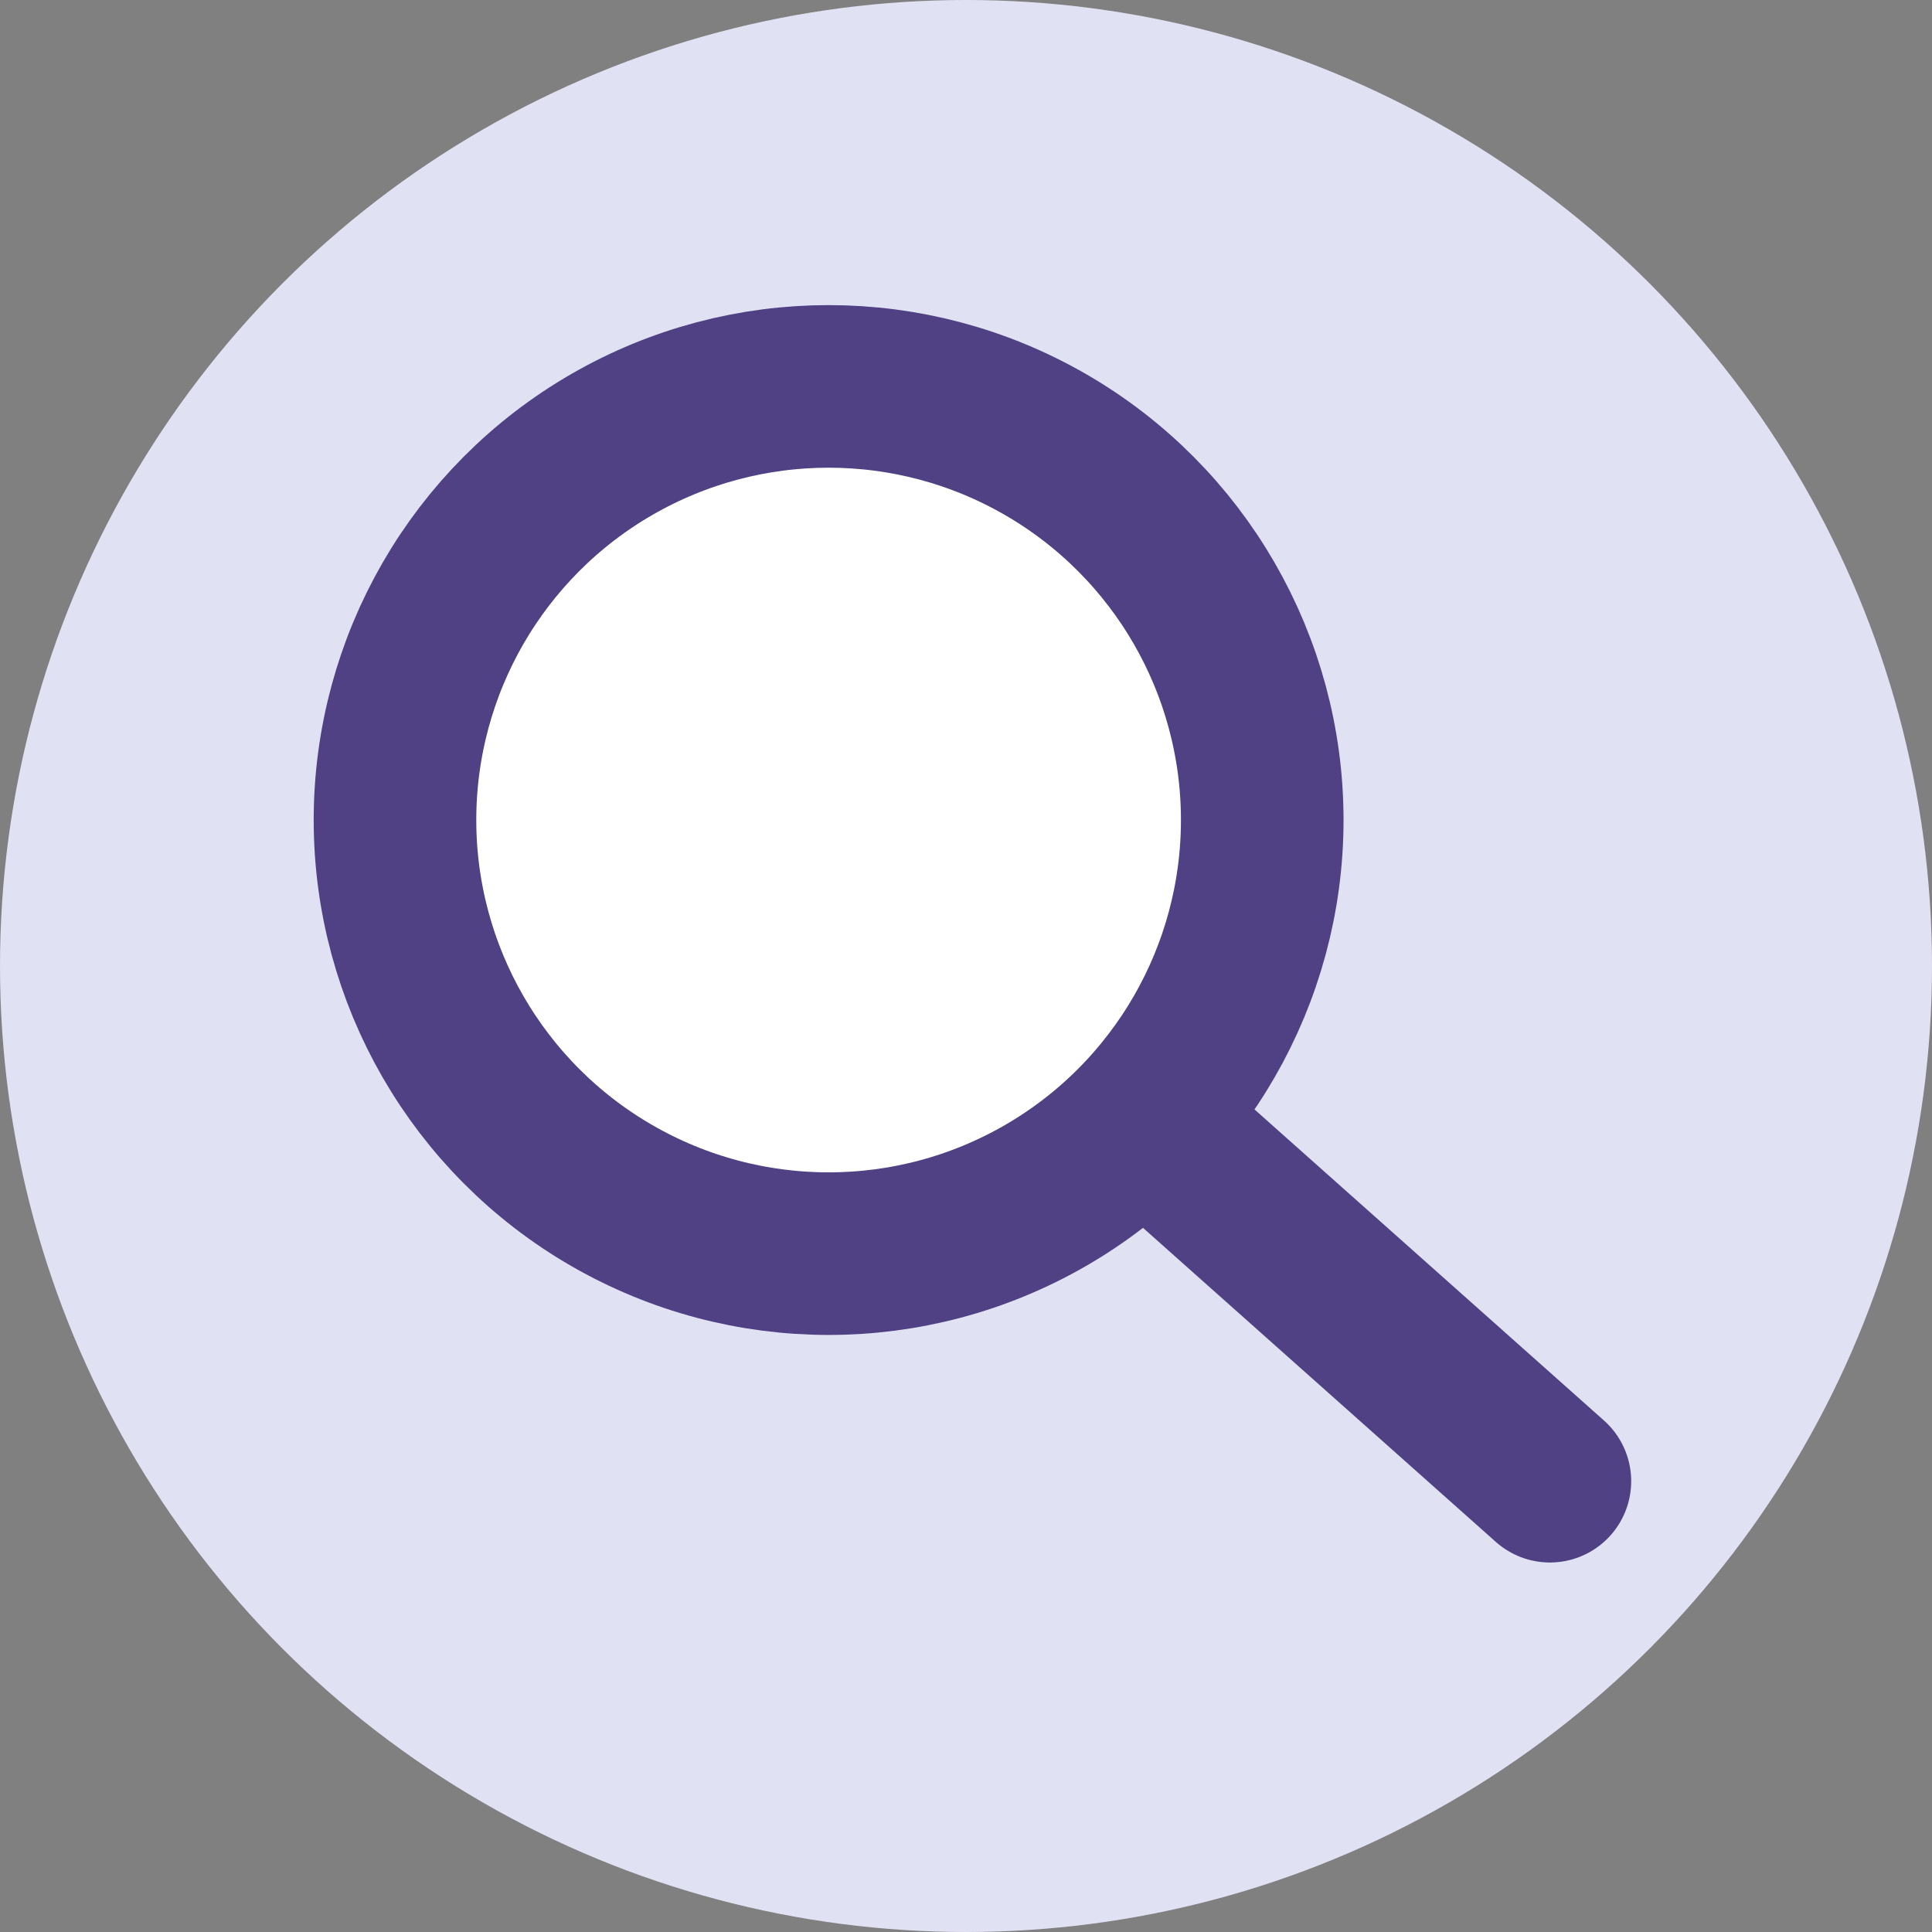 <?xml version="1.0" encoding="utf-8"?>
<!-- Generator: Adobe Illustrator 27.3.1, SVG Export Plug-In . SVG Version: 6.00 Build 0)  -->
<svg version="1.1" id="Layer_1" xmlns="http://www.w3.org/2000/svg" xmlns:xlink="http://www.w3.org/1999/xlink" x="0px" y="0px"
	 viewBox="0 0 45 45" style="enable-background:new 0 0 45 45;" xml:space="preserve">
<rect x="0" y="0" width="45" height="45" fill="#808080" stroke="none"/>
<style type="text/css">
	.st0{fill:#E1E1F4;}
	.st1{fill:#D300FF;}
	.st2{fill:#FFFFFF;stroke:#4F4184;stroke-width:3.787;stroke-miterlimit:10;}
	.st3{fill:none;stroke:#4F4184;stroke-width:3.787;stroke-linecap:round;stroke-miterlimit:10;}
	.st4{fill:#E31837;}
	.st5{fill:#B9FF5F;}
	.st6{fill:#FFFFFF;}
	.st7{fill:#4F4184;}
	.st8{fill:#1ACFFF;}
	.st9{fill:#76E2FF;}
	.st10{fill:none;}
</style>
<circle class="st0" cx="22.5" cy="22.5" r="22.5"/>
<g>
	<circle class="st2" cx="19.3" cy="19.1" r="10.1"/>
	<line class="st3" x1="27" y1="26.4" x2="36.1" y2="34.5"/>
</g>
</svg>
